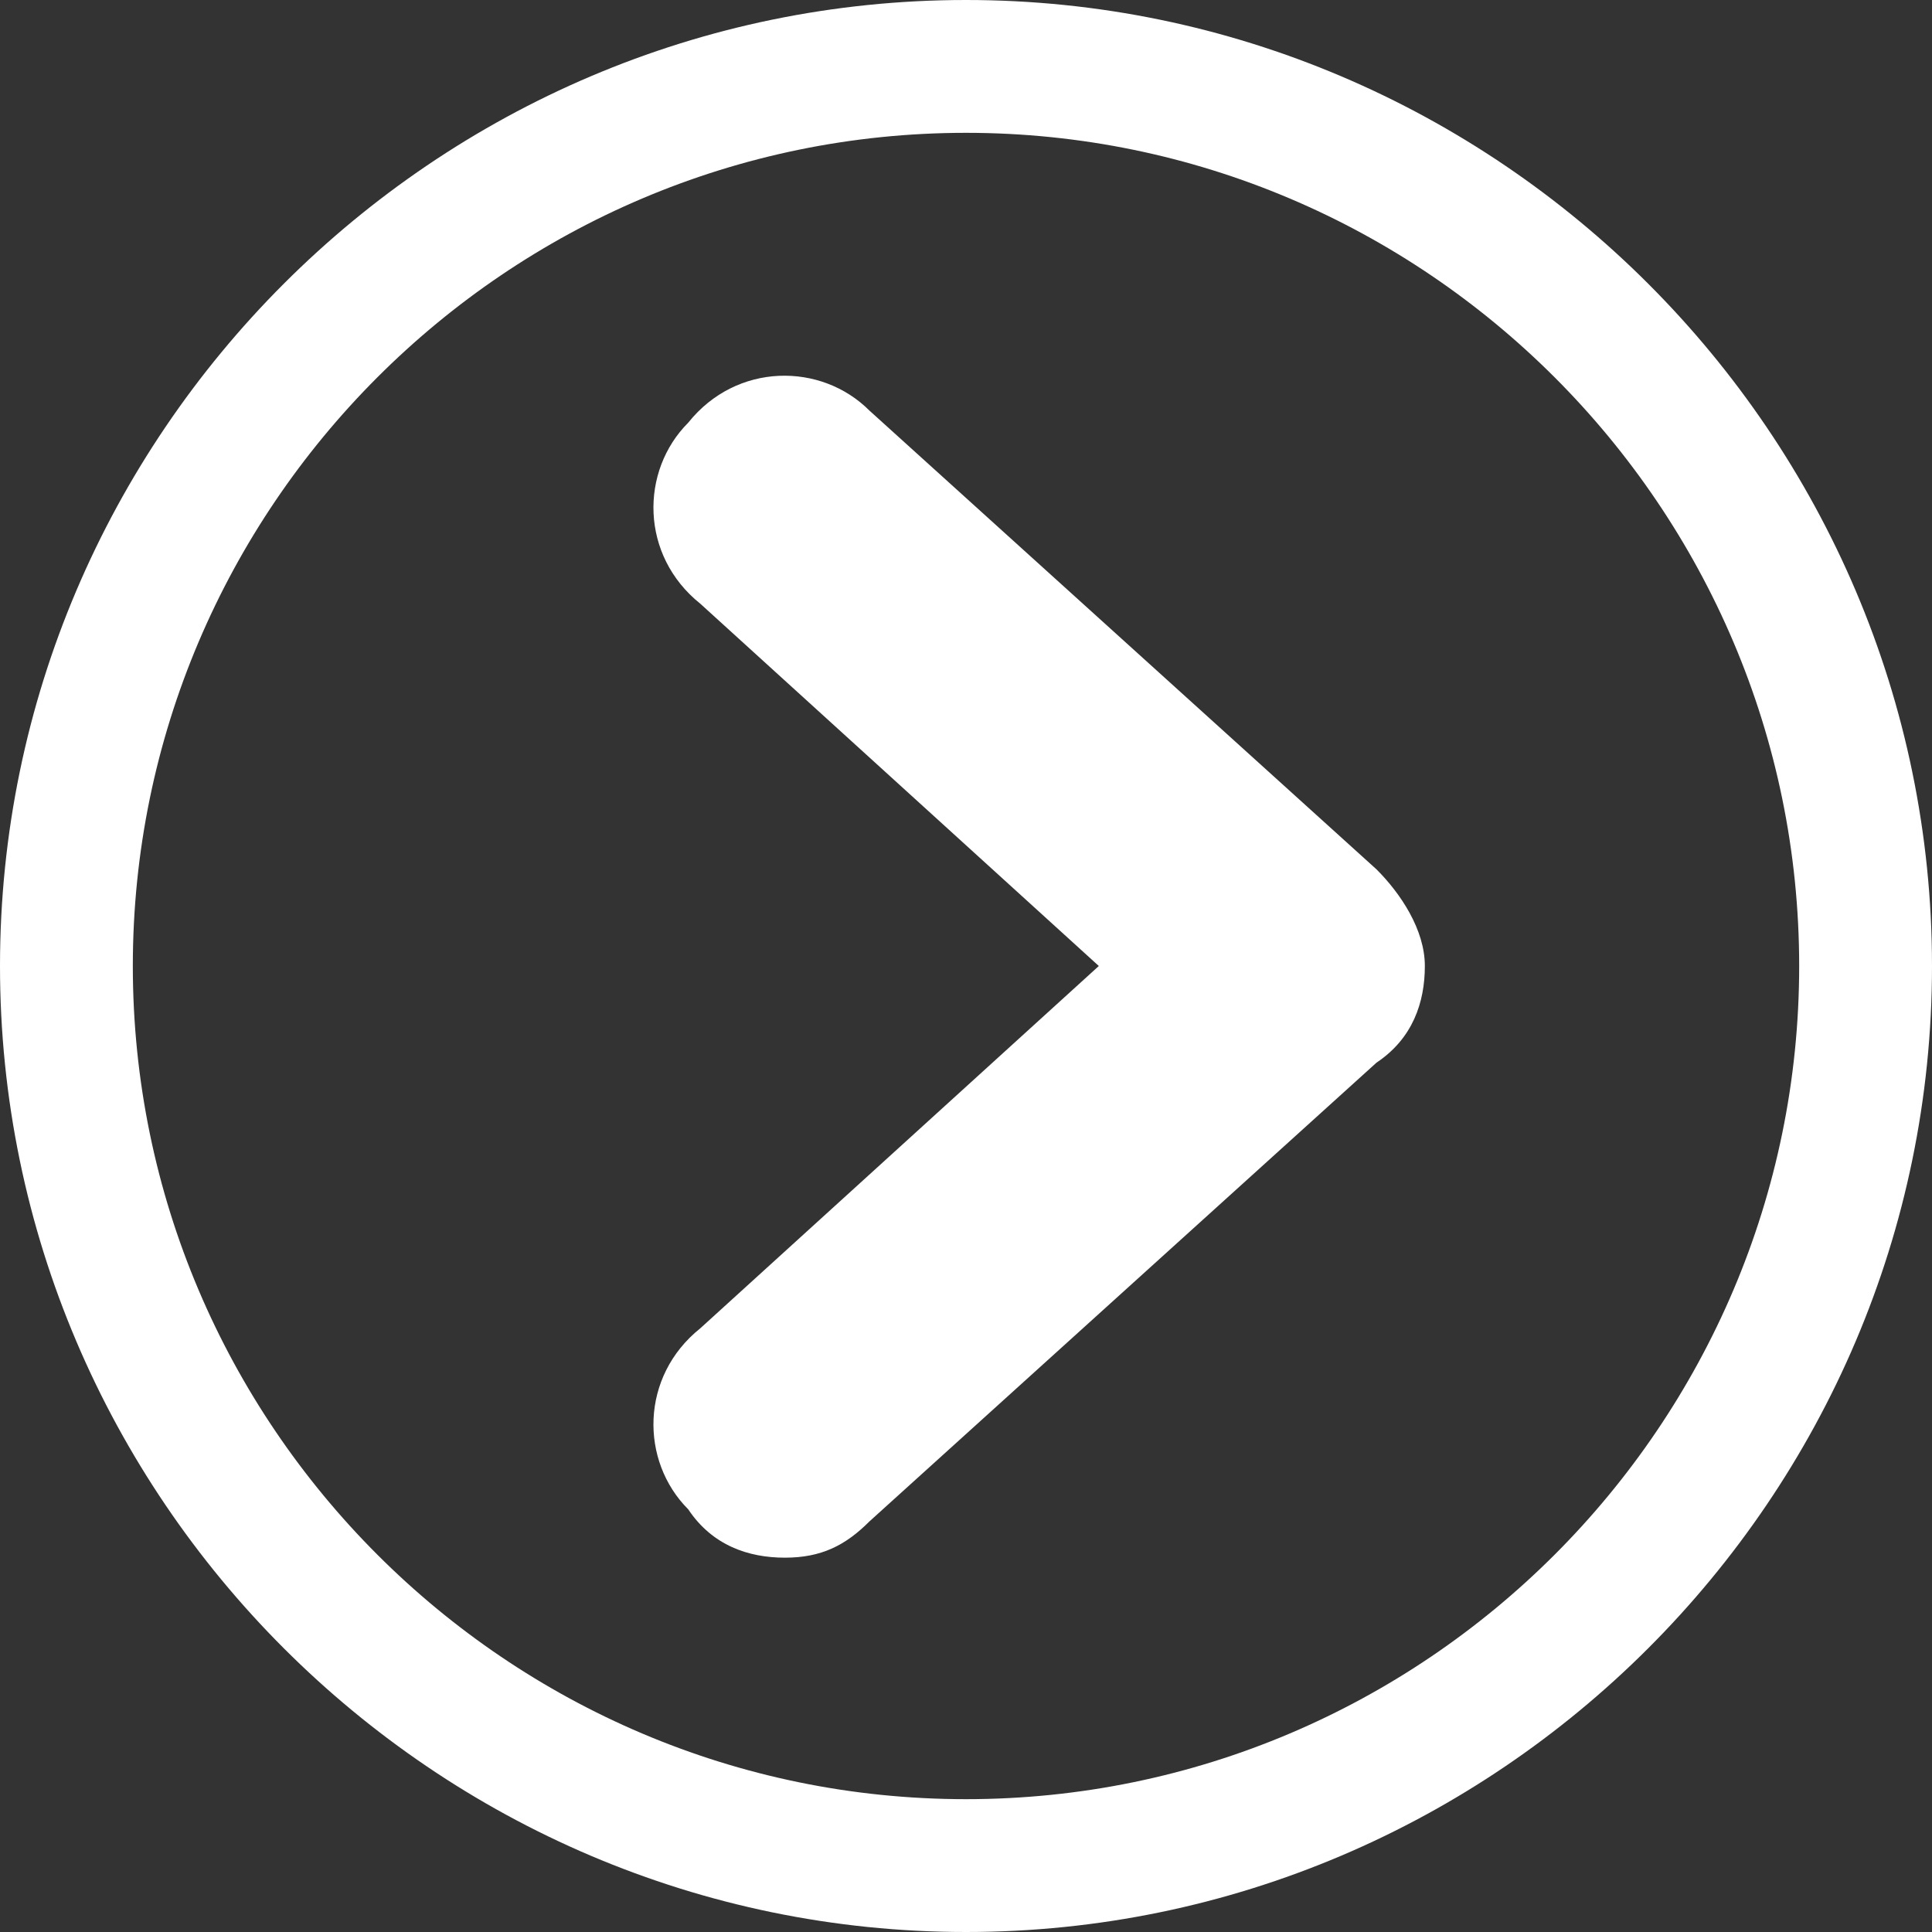<?xml version="1.0" encoding="utf-8"?>
<!-- Generator: Adobe Illustrator 22.1.0, SVG Export Plug-In . SVG Version: 6.00 Build 0)  -->
<svg version="1.1" id="Capa_1" xmlns="http://www.w3.org/2000/svg" xmlns:xlink="http://www.w3.org/1999/xlink" x="0px" y="0px"
	 viewBox="0 0 16 16" style="enable-background:new 0 0 16 16;" xml:space="preserve">
<rect x="0" y="0" width="16" height="16" fill="#333333" stroke="none"/>
<style type="text/css">
	.st0{fill:#FFFFFF;}
</style>
<g>
	<path class="st0" d="M8,16c-4.4,0-8-3.6-8-8s3.6-8,8-8s8,3.6,8,8S12.4,16,8,16z M8,1.1C4.2,1.1,1.1,4.2,1.1,8s3.1,6.9,6.9,6.9
		s6.9-3.1,6.9-6.9S11.8,1.1,8,1.1z"/>
	<path class="st0" d="M6.5,12.9c-0.3,0-0.6-0.1-0.8-0.4c-0.4-0.4-0.4-1.1,0.1-1.5l3.3-3L5.8,5C5.3,4.6,5.3,3.9,5.7,3.5
		C6.1,3,6.8,3,7.2,3.4l4.2,3.8c0.2,0.2,0.4,0.5,0.4,0.8s-0.1,0.6-0.4,0.8l-4.2,3.8C7,12.8,6.8,12.9,6.5,12.9z"/>
</g>
</svg>
